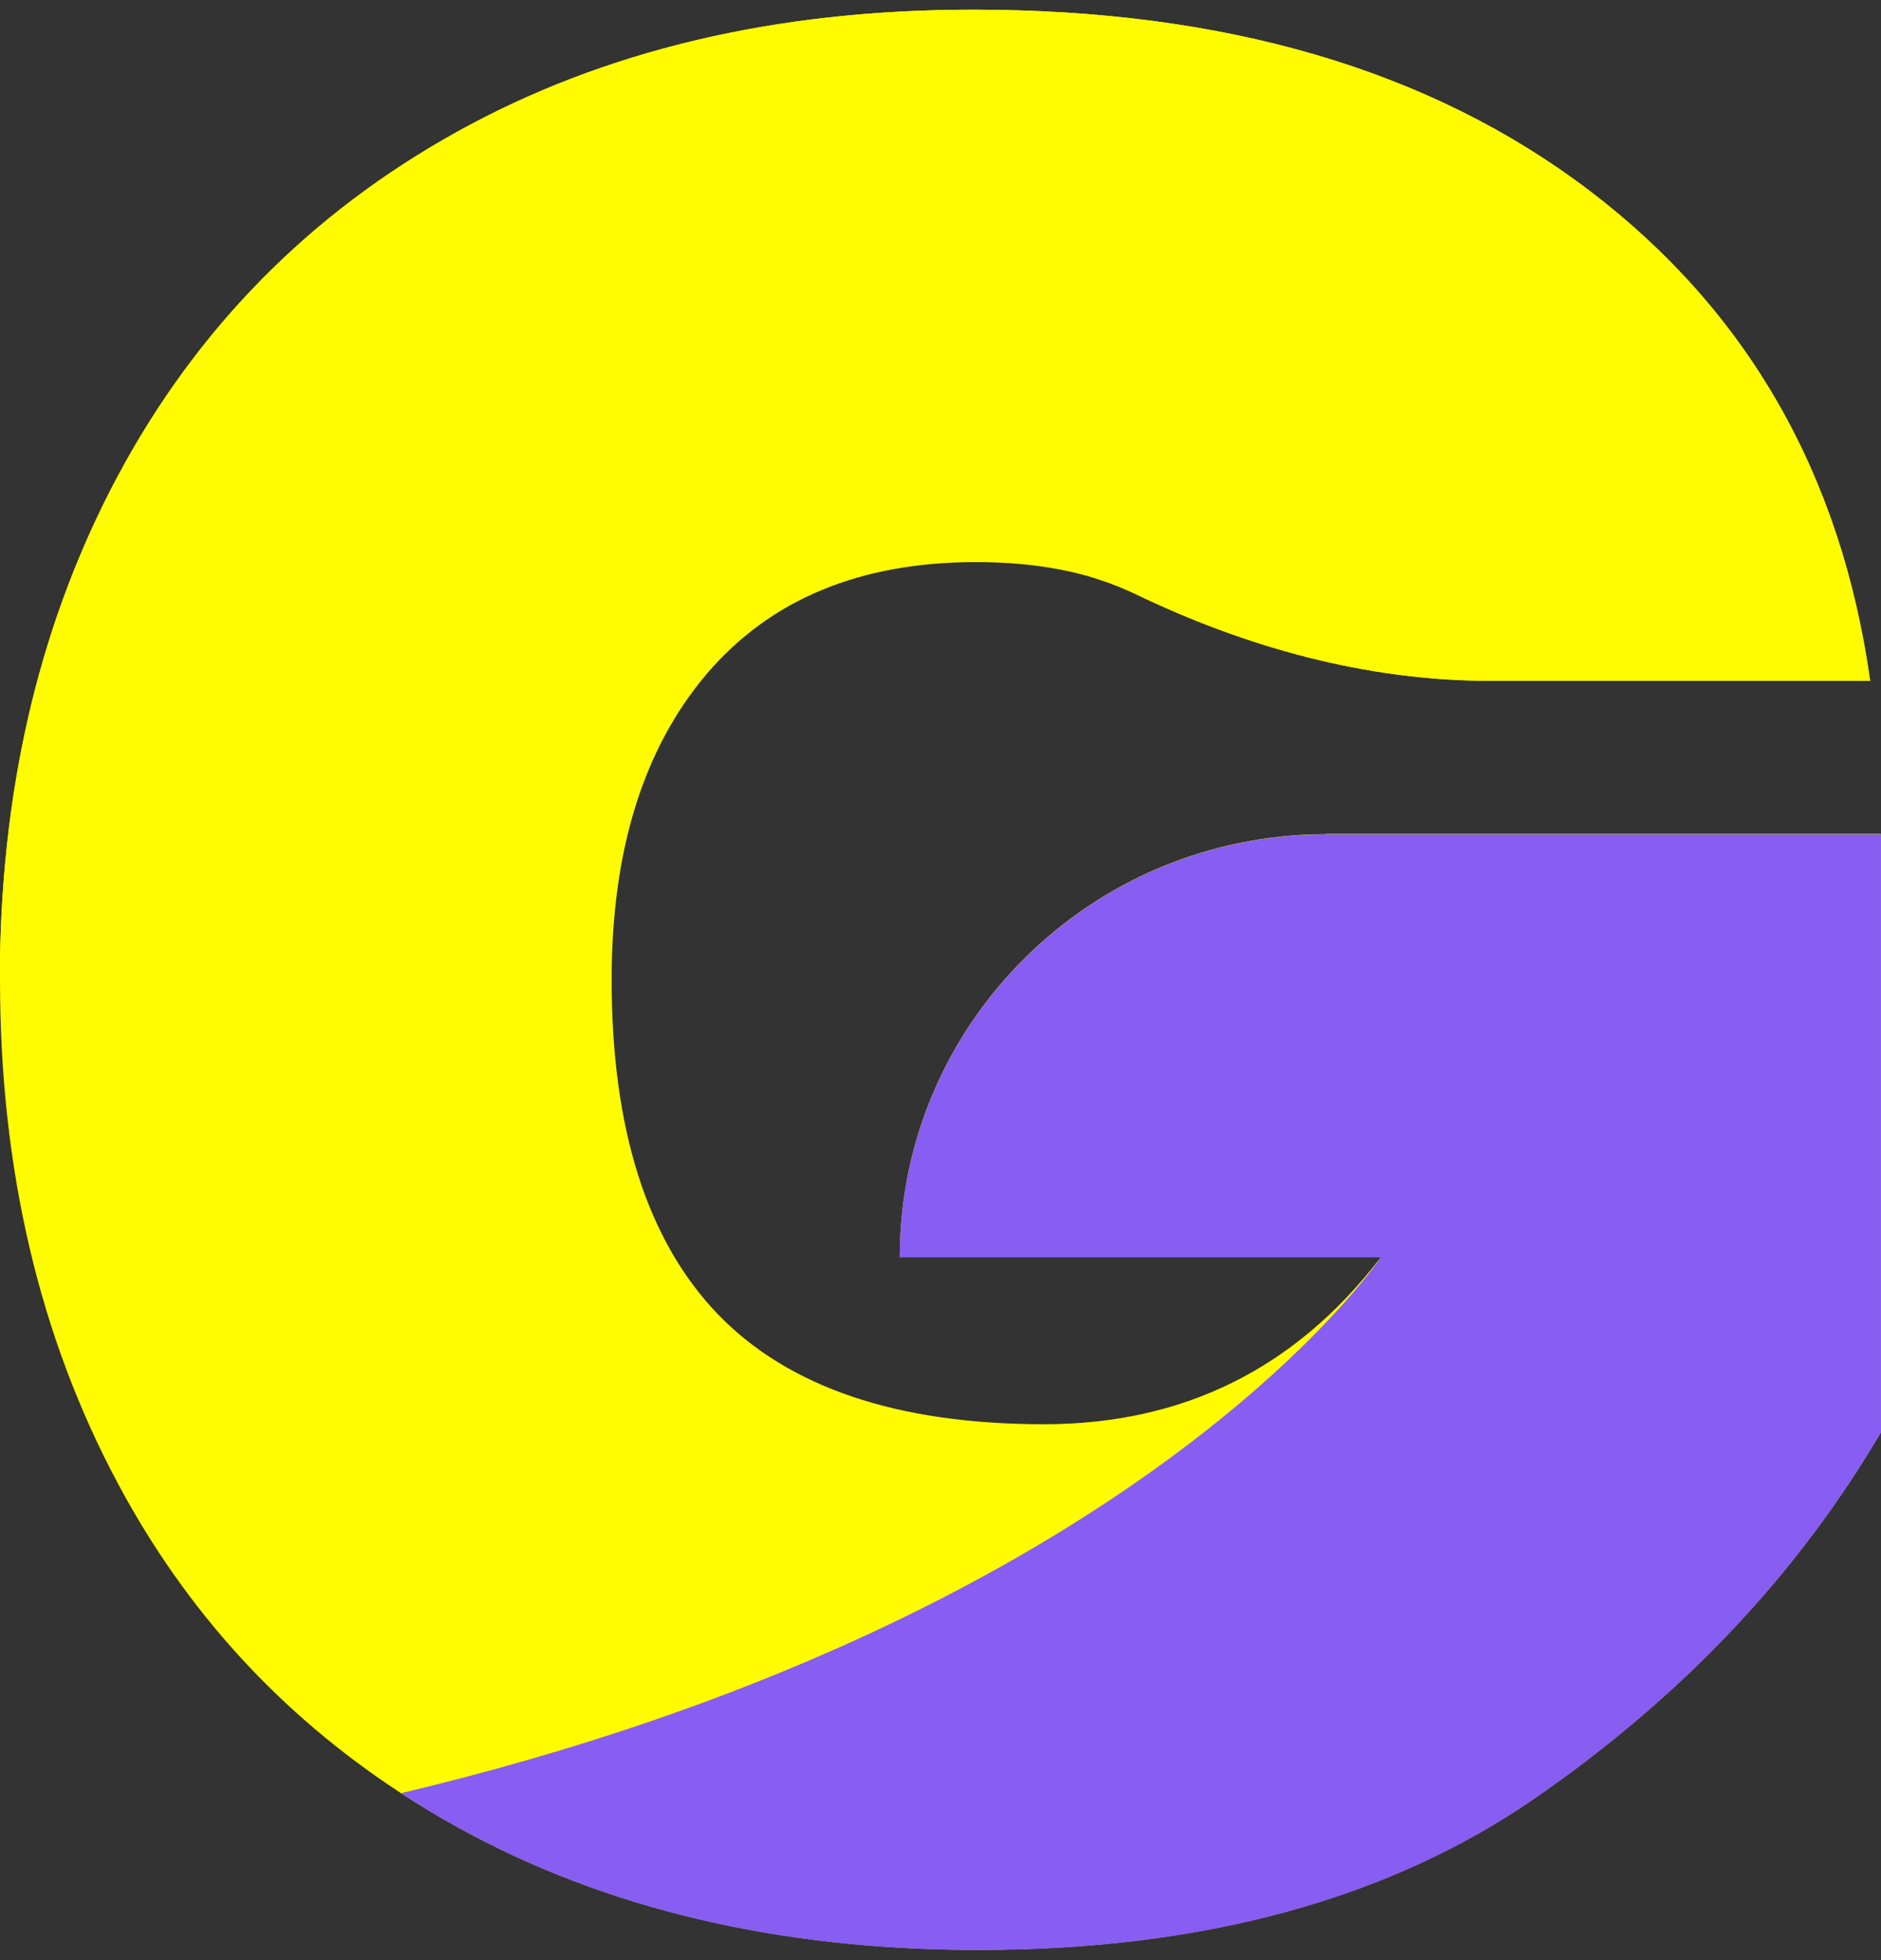 <svg width="95" height="99" viewBox="0 0 95 99" fill="none" xmlns="http://www.w3.org/2000/svg">
<rect x="0" y="0" width="95" height="99" fill="#333333" stroke="none"/>
<g id="Isolation_Mode" clip-path="url(#clip0_7867_4616)">
<g id="Group">
<path id="Vector" d="M66.99 42.13C61.038 42.13 55.649 44.518 51.755 48.389C47.851 52.259 45.443 57.603 45.443 63.493H69.74C69.74 63.493 69.699 63.543 69.689 63.563C65.384 69.145 59.734 71.931 52.719 71.931C45.312 71.931 39.812 70.07 36.24 66.359C32.677 62.638 30.891 57.006 30.891 49.483C30.891 42.946 32.496 37.802 35.698 34.031C38.899 30.279 43.425 28.389 49.286 28.389C51.605 28.389 53.682 28.677 55.489 29.264C55.579 29.294 55.619 29.314 55.619 29.314C55.8 29.374 55.99 29.434 56.171 29.503C56.542 29.642 56.904 29.792 57.255 29.961C57.275 29.961 57.305 29.981 57.325 29.991C62.945 32.697 69.027 34.389 75.279 34.389H94.458C92.993 23.951 88.256 15.692 80.257 9.613C72.228 3.523 61.861 0.488 49.136 0.488C39.16 0.488 30.469 2.548 23.052 6.677C15.646 10.797 9.946 16.588 5.961 24.031C2.128 31.205 0.151 39.334 0 48.438C0 48.787 0 49.135 0 49.483C0 59.006 1.977 67.493 5.961 74.936C9.414 81.394 14.171 86.588 20.242 90.558C21.166 91.155 22.129 91.742 23.123 92.289C30.579 96.409 39.351 98.478 49.407 98.478C60.757 98.478 70.141 95.911 77.558 90.787C84.964 85.662 90.775 79.513 94.99 72.339V42.12H66.98L66.99 42.13Z" fill="#FFFB00"/>
<path id="Vector_2" d="M94.438 34.379H75.259C69.017 34.379 62.935 32.697 57.305 29.981C57.285 29.981 57.255 29.961 57.235 29.951C56.884 29.782 56.522 29.633 56.151 29.493L56.572 28.926L55.599 29.304C55.599 29.304 55.559 29.284 55.468 29.255C53.762 28.588 34.985 22.18 0 48.438C0.141 39.334 2.118 31.205 5.951 24.031C9.936 16.588 15.636 10.797 23.043 6.677C30.479 2.548 39.16 0.488 49.136 0.488C61.851 0.488 72.219 3.523 80.237 9.603C88.246 15.682 92.973 23.941 94.438 34.379Z" fill="#FFFB00"/>
</g>
<path id="Vector_3" d="M94.999 42.129V72.348C90.784 79.522 84.974 85.661 77.567 90.796C70.15 95.93 60.767 98.487 49.416 98.487C39.35 98.487 30.589 96.418 23.132 92.298C22.139 91.751 21.175 91.164 20.252 90.567C56.331 81.97 68.866 64.766 69.689 63.572C69.689 63.552 69.719 63.522 69.739 63.502H45.442C45.442 57.611 47.851 52.268 51.755 48.398C55.649 44.527 61.038 42.139 66.989 42.139H94.999V42.129Z" fill="#885DF1"/>
</g>
<defs>
<clipPath id="clip0_7867_4616">
<rect width="95" height="98" fill="white" transform="translate(0 0.488)"/>
</clipPath>
</defs>
</svg>

